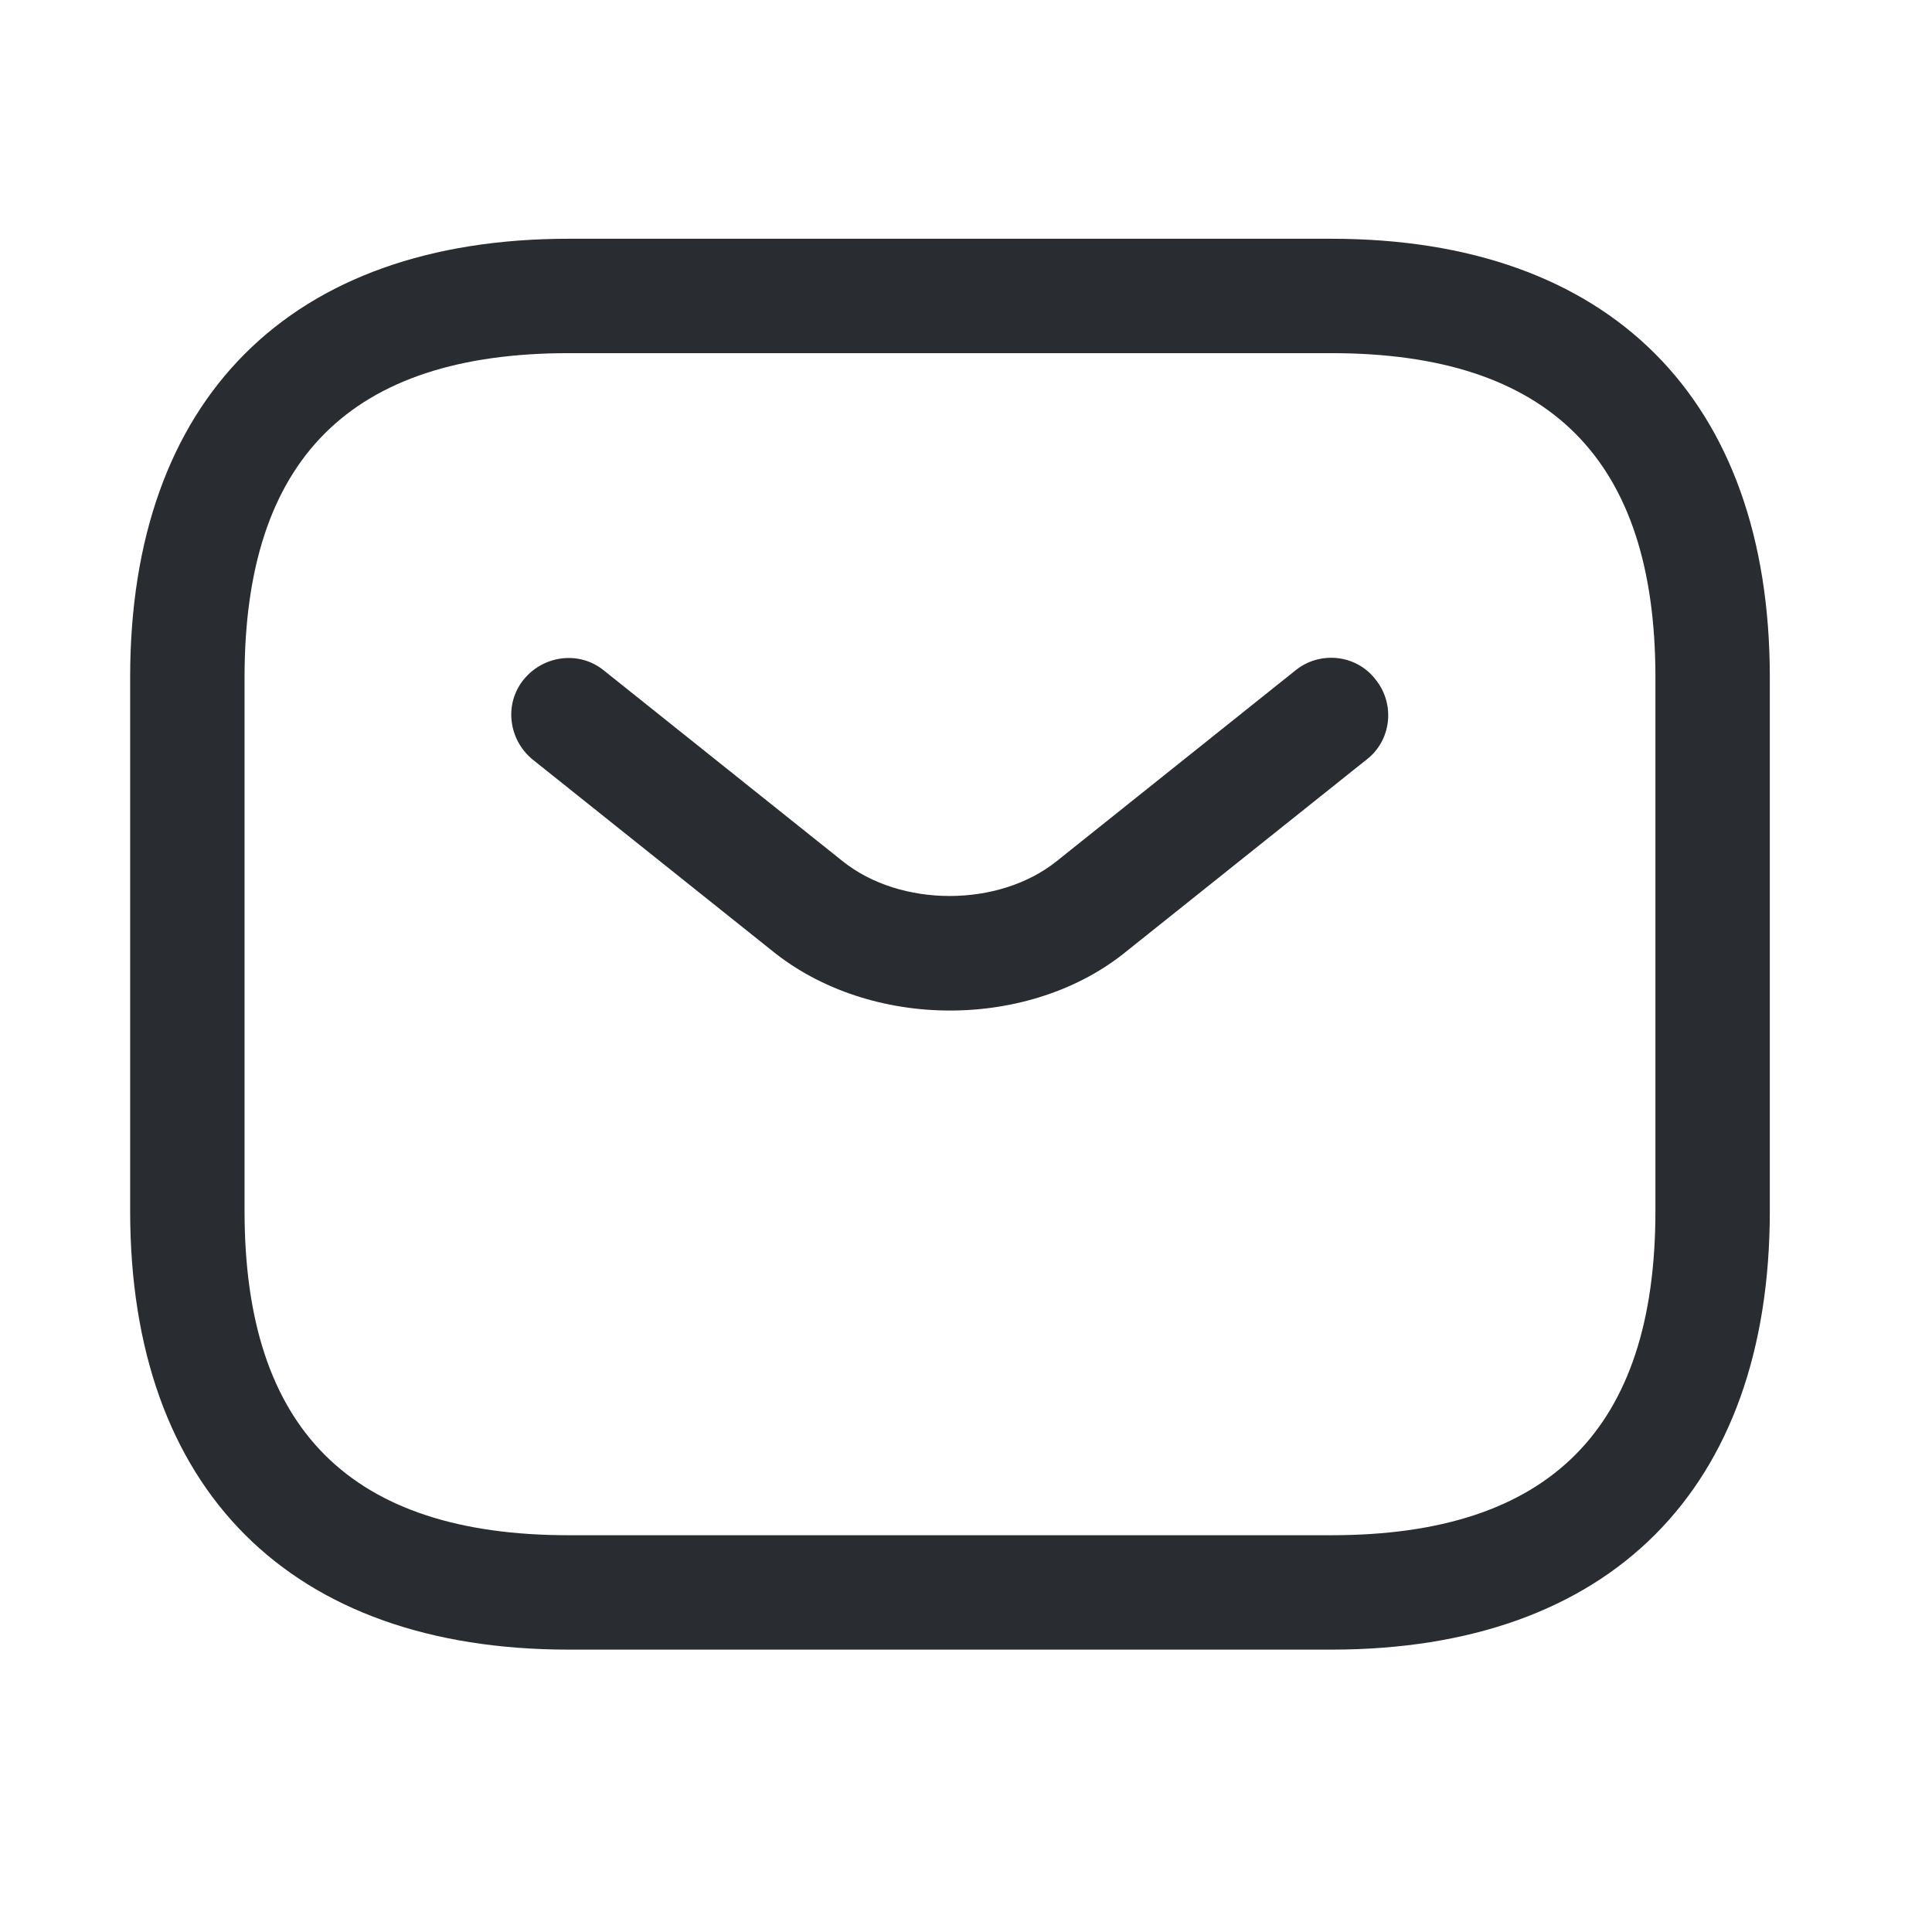 <svg width="19" height="19" viewBox="0 0 19 19" fill="none" xmlns="http://www.w3.org/2000/svg">
<path d="M13.093 16.223H5.593C2.855 16.223 1.28 14.648 1.28 11.91V6.66C1.28 3.923 2.855 2.348 5.593 2.348H13.093C15.83 2.348 17.405 3.923 17.405 6.66V11.91C17.405 14.648 15.83 16.223 13.093 16.223ZM5.593 3.473C3.448 3.473 2.405 4.515 2.405 6.66V11.91C2.405 14.055 3.448 15.098 5.593 15.098H13.093C15.238 15.098 16.28 14.055 16.28 11.91V6.66C16.28 4.515 15.238 3.473 13.093 3.473H5.593Z" fill="#292D32"/>
<path d="M9.343 9.938C8.713 9.938 8.075 9.743 7.588 9.346L5.24 7.471C5 7.276 4.955 6.923 5.15 6.683C5.345 6.443 5.698 6.398 5.938 6.593L8.285 8.468C8.855 8.926 9.823 8.926 10.393 8.468L12.74 6.593C12.98 6.398 13.34 6.436 13.528 6.683C13.723 6.923 13.685 7.283 13.438 7.471L11.09 9.346C10.61 9.743 9.973 9.938 9.343 9.938Z" fill="#292D32"/>
</svg>
